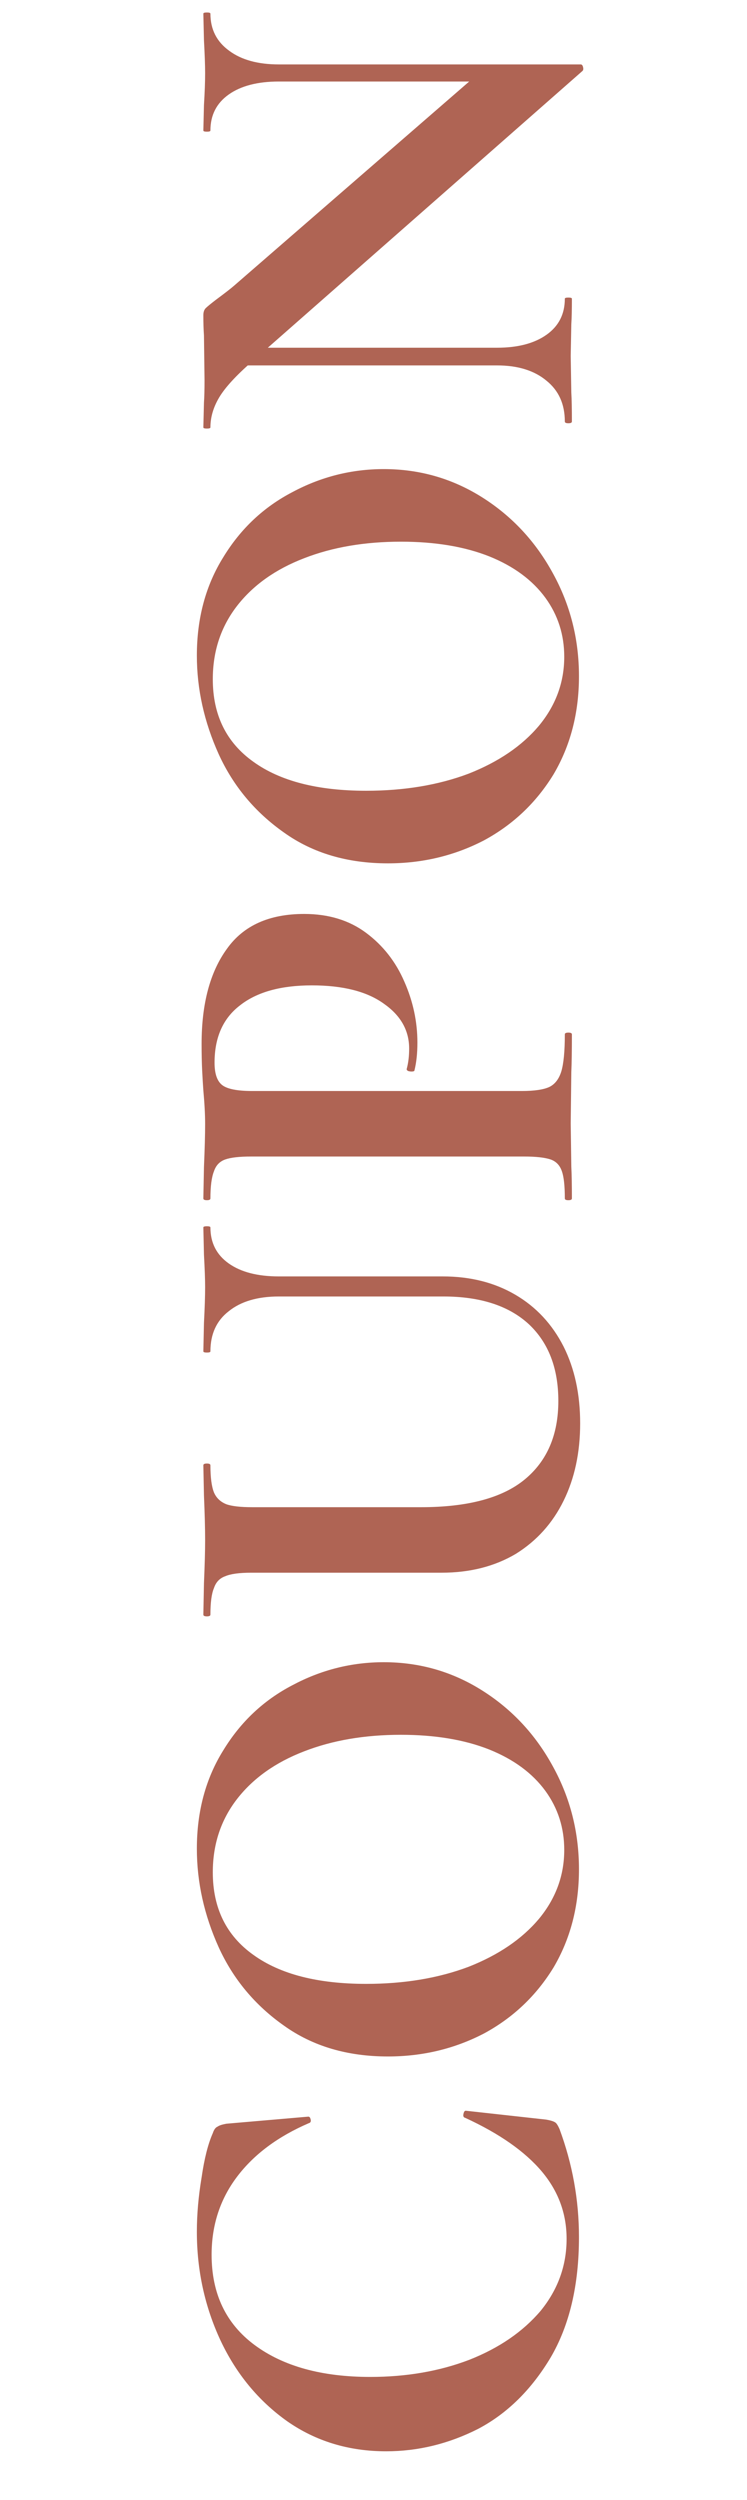 <?xml version="1.0" encoding="UTF-8"?> <svg xmlns="http://www.w3.org/2000/svg" width="32" height="107" viewBox="0 0 32 107" fill="none"><path d="M8.433 95.514C8.433 94.773 8.501 93.998 8.636 93.19C8.753 92.382 8.913 91.75 9.116 91.295C9.166 91.144 9.233 91.051 9.318 91.017C9.385 90.967 9.511 90.925 9.697 90.891L13.208 90.588C13.258 90.588 13.292 90.63 13.309 90.714C13.326 90.799 13.3 90.849 13.233 90.866C11.903 91.439 10.875 92.205 10.151 93.165C9.427 94.124 9.065 95.236 9.065 96.499C9.065 98.166 9.68 99.454 10.909 100.364C12.138 101.273 13.789 101.728 15.86 101.728C17.409 101.728 18.824 101.484 20.104 100.995C21.384 100.49 22.402 99.791 23.16 98.899C23.901 97.989 24.272 96.962 24.272 95.817C24.272 94.739 23.918 93.779 23.211 92.937C22.487 92.079 21.392 91.312 19.927 90.639C19.86 90.622 19.834 90.571 19.851 90.487C19.868 90.386 19.902 90.335 19.952 90.335L23.388 90.714C23.59 90.748 23.724 90.79 23.792 90.841C23.842 90.874 23.901 90.967 23.969 91.119C24.524 92.617 24.802 94.158 24.802 95.741C24.802 97.796 24.398 99.513 23.59 100.894C22.765 102.275 21.729 103.294 20.483 103.951C19.22 104.591 17.906 104.911 16.542 104.911C14.942 104.911 13.528 104.481 12.298 103.622C11.069 102.747 10.117 101.593 9.444 100.162C8.77 98.713 8.433 97.164 8.433 95.514ZM24.802 80.005C24.802 81.572 24.44 82.969 23.716 84.199C22.975 85.411 21.981 86.354 20.735 87.028C19.472 87.685 18.1 88.013 16.618 88.013C14.883 88.013 13.401 87.575 12.172 86.699C10.926 85.824 9.991 84.704 9.368 83.34C8.745 81.959 8.433 80.553 8.433 79.121C8.433 77.522 8.812 76.115 9.57 74.903C10.311 73.69 11.296 72.764 12.526 72.124C13.755 71.468 15.06 71.139 16.441 71.139C17.974 71.139 19.38 71.543 20.66 72.352C21.939 73.16 22.95 74.246 23.691 75.61C24.432 76.957 24.802 78.422 24.802 80.005ZM24.171 79.172C24.171 78.229 23.901 77.387 23.362 76.646C22.807 75.888 22.007 75.299 20.963 74.878C19.902 74.457 18.639 74.246 17.174 74.246C15.624 74.246 14.243 74.482 13.031 74.953C11.802 75.425 10.842 76.107 10.151 76.999C9.461 77.892 9.116 78.936 9.116 80.132C9.116 81.664 9.697 82.843 10.858 83.668C12.004 84.493 13.612 84.906 15.683 84.906C17.317 84.906 18.782 84.662 20.078 84.173C21.358 83.668 22.36 82.986 23.084 82.127C23.809 81.252 24.171 80.266 24.171 79.172ZM11.945 55.487C11.035 55.487 10.32 55.698 9.798 56.119C9.275 56.523 9.014 57.095 9.014 57.836C9.014 57.87 8.964 57.887 8.863 57.887C8.762 57.887 8.711 57.87 8.711 57.836L8.737 56.624C8.77 55.984 8.787 55.47 8.787 55.083C8.787 54.763 8.77 54.3 8.737 53.694L8.711 52.532C8.711 52.498 8.762 52.481 8.863 52.481C8.964 52.481 9.014 52.498 9.014 52.532C9.014 53.188 9.275 53.702 9.798 54.073C10.32 54.443 11.035 54.628 11.945 54.628L18.967 54.628C20.146 54.628 21.181 54.889 22.074 55.411C22.967 55.933 23.657 56.674 24.145 57.634C24.617 58.577 24.853 59.672 24.853 60.918C24.853 62.164 24.617 63.267 24.145 64.227C23.674 65.187 22.992 65.945 22.099 66.501C21.19 67.04 20.129 67.309 18.916 67.309L10.757 67.309C10.252 67.309 9.882 67.359 9.646 67.461C9.41 67.545 9.25 67.713 9.166 67.966C9.065 68.201 9.014 68.58 9.014 69.103C9.014 69.153 8.964 69.178 8.863 69.178C8.762 69.178 8.711 69.153 8.711 69.103L8.737 67.764C8.77 66.989 8.787 66.374 8.787 65.92C8.787 65.415 8.77 64.775 8.737 64L8.711 62.712C8.711 62.661 8.762 62.636 8.863 62.636C8.964 62.636 9.014 62.661 9.014 62.712C9.014 63.234 9.065 63.621 9.166 63.874C9.267 64.109 9.444 64.278 9.697 64.379C9.932 64.463 10.303 64.505 10.808 64.505L18.032 64.505C20.036 64.505 21.518 64.109 22.478 63.318C23.438 62.526 23.918 61.407 23.918 59.958C23.918 58.56 23.497 57.466 22.655 56.674C21.796 55.883 20.575 55.487 18.992 55.487L11.945 55.487ZM22.352 46.693C22.891 46.693 23.287 46.635 23.539 46.517C23.775 46.399 23.943 46.18 24.044 45.86C24.145 45.523 24.196 44.993 24.196 44.269C24.196 44.218 24.246 44.193 24.348 44.193C24.448 44.193 24.499 44.218 24.499 44.269C24.499 44.959 24.491 45.498 24.474 45.885L24.448 48.083L24.474 49.927C24.491 50.264 24.499 50.718 24.499 51.291C24.499 51.341 24.448 51.367 24.348 51.367C24.246 51.367 24.196 51.341 24.196 51.291C24.196 50.752 24.154 50.365 24.07 50.129C23.985 49.876 23.825 49.708 23.59 49.624C23.337 49.539 22.958 49.497 22.453 49.497L10.757 49.497C10.252 49.497 9.882 49.539 9.646 49.624C9.41 49.708 9.25 49.876 9.166 50.129C9.065 50.381 9.014 50.769 9.014 51.291C9.014 51.341 8.964 51.367 8.863 51.367C8.762 51.367 8.711 51.341 8.711 51.291L8.737 49.952C8.77 49.177 8.787 48.563 8.787 48.108C8.787 47.704 8.762 47.224 8.711 46.668C8.695 46.449 8.678 46.171 8.661 45.835C8.644 45.498 8.636 45.111 8.636 44.673C8.636 42.955 8.998 41.599 9.722 40.606C10.429 39.612 11.532 39.115 13.031 39.115C14.075 39.115 14.959 39.385 15.683 39.924C16.407 40.463 16.955 41.161 17.325 42.02C17.696 42.862 17.881 43.73 17.881 44.622C17.881 45.077 17.839 45.472 17.755 45.809C17.755 45.843 17.712 45.86 17.628 45.86C17.578 45.86 17.527 45.851 17.477 45.835C17.426 45.801 17.409 45.767 17.426 45.734C17.494 45.481 17.527 45.195 17.527 44.875C17.527 44.1 17.165 43.46 16.441 42.955C15.717 42.433 14.69 42.172 13.359 42.172C12.029 42.172 11.002 42.458 10.277 43.031C9.553 43.586 9.191 44.403 9.191 45.481C9.191 45.953 9.301 46.272 9.52 46.441C9.739 46.609 10.168 46.693 10.808 46.693L22.352 46.693ZM24.802 28.942C24.802 30.508 24.44 31.906 23.716 33.135C22.975 34.348 21.981 35.291 20.735 35.965C19.472 36.621 18.1 36.95 16.618 36.95C14.883 36.95 13.401 36.512 12.172 35.636C10.926 34.761 9.991 33.641 9.368 32.276C8.745 30.896 8.433 29.489 8.433 28.058C8.433 26.458 8.812 25.052 9.57 23.84C10.311 22.627 11.296 21.701 12.526 21.061C13.755 20.404 15.06 20.076 16.441 20.076C17.974 20.076 19.38 20.48 20.66 21.288C21.939 22.097 22.95 23.183 23.691 24.547C24.432 25.894 24.802 27.359 24.802 28.942ZM24.171 28.109C24.171 27.166 23.901 26.323 23.362 25.583C22.807 24.825 22.007 24.235 20.963 23.814C19.902 23.393 18.639 23.183 17.174 23.183C15.624 23.183 14.243 23.419 13.031 23.89C11.802 24.362 10.842 25.044 10.151 25.936C9.461 26.829 9.116 27.873 9.116 29.069C9.116 30.601 9.697 31.78 10.858 32.605C12.004 33.43 13.612 33.843 15.683 33.843C17.317 33.843 18.782 33.599 20.078 33.11C21.358 32.605 22.36 31.923 23.084 31.064C23.809 30.188 24.171 29.203 24.171 28.109ZM9.292 15.639L9.343 14.882L21.291 14.882C22.183 14.882 22.891 14.696 23.413 14.326C23.935 13.956 24.196 13.442 24.196 12.785C24.196 12.751 24.246 12.735 24.348 12.735C24.448 12.735 24.499 12.751 24.499 12.785C24.499 13.257 24.491 13.619 24.474 13.871L24.448 15.235L24.474 16.802C24.491 17.088 24.499 17.5 24.499 18.039C24.499 18.09 24.448 18.115 24.348 18.115C24.246 18.115 24.196 18.09 24.196 18.039C24.196 17.298 23.935 16.717 23.413 16.296C22.891 15.858 22.183 15.639 21.291 15.639L9.292 15.639ZM24.878 2.757C24.928 2.757 24.962 2.799 24.979 2.883C24.996 2.95 24.987 3.001 24.954 3.035L10.783 15.488C10.109 16.077 9.646 16.582 9.393 17.003C9.141 17.425 9.014 17.854 9.014 18.292C9.014 18.326 8.964 18.342 8.863 18.342C8.762 18.342 8.711 18.326 8.711 18.292L8.737 17.231C8.753 17.012 8.762 16.692 8.762 16.271L8.737 14.351C8.72 14.116 8.711 13.829 8.711 13.492C8.711 13.358 8.745 13.257 8.812 13.189C8.88 13.122 9.023 13.004 9.242 12.836C9.629 12.549 9.89 12.347 10.025 12.229L20.71 2.959L24.878 2.757ZM24.878 2.757L24.12 3.489L11.945 3.489C11.035 3.489 10.32 3.675 9.798 4.045C9.275 4.416 9.014 4.929 9.014 5.586C9.014 5.62 8.964 5.636 8.863 5.636C8.762 5.636 8.711 5.62 8.711 5.586L8.737 4.5C8.77 3.961 8.787 3.506 8.787 3.136C8.787 2.799 8.77 2.327 8.737 1.721L8.711 0.584C8.711 0.551 8.762 0.534 8.863 0.534C8.964 0.534 9.014 0.551 9.014 0.584C9.014 1.258 9.284 1.788 9.823 2.176C10.345 2.563 11.052 2.757 11.945 2.757L24.878 2.757Z" fill="#AF6454"></path></svg> 